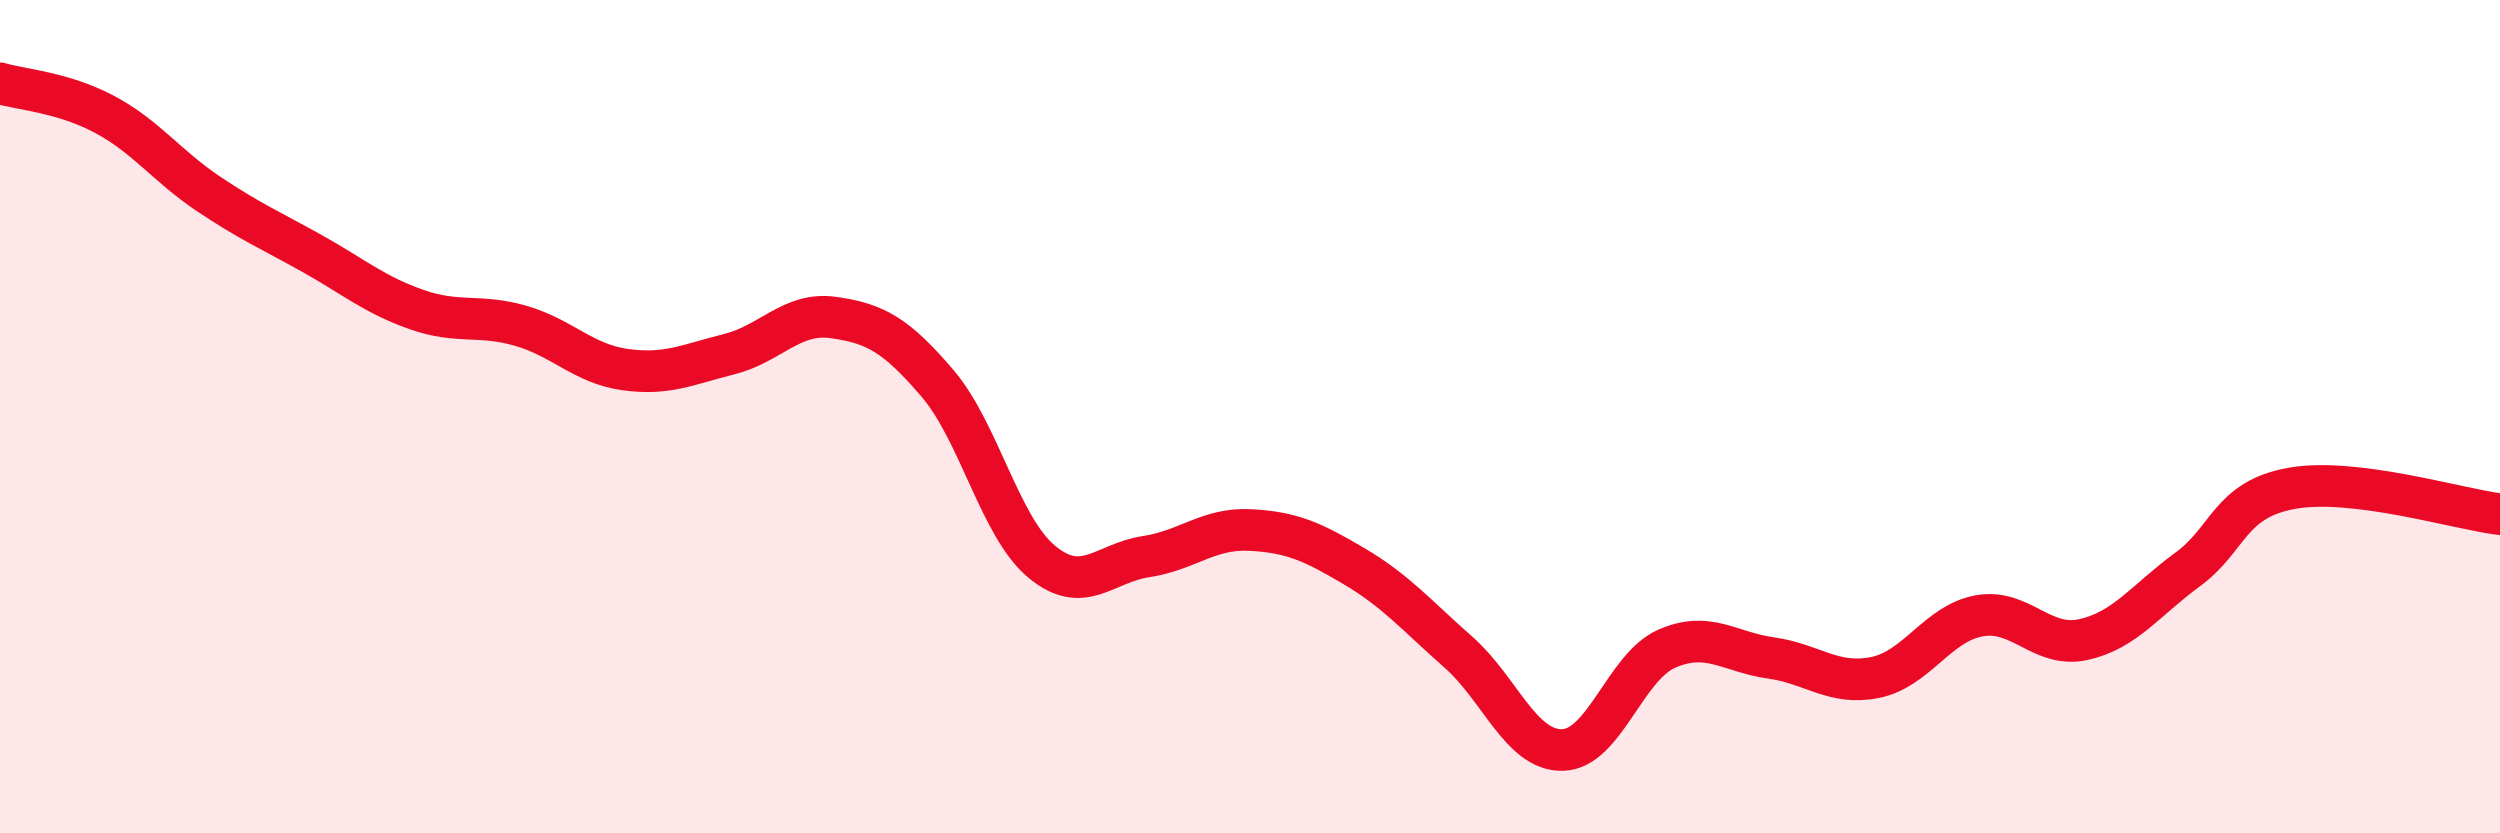 
    <svg width="60" height="20" viewBox="0 0 60 20" xmlns="http://www.w3.org/2000/svg">
      <path
        d="M 0,2 C 0.5,2.15 1.5,2.21 2.5,2.74 C 3.5,3.27 4,3.98 5,4.65 C 6,5.32 6.5,5.53 7.5,6.09 C 8.5,6.65 9,7.08 10,7.43 C 11,7.78 11.5,7.53 12.5,7.82 C 13.5,8.11 14,8.73 15,8.87 C 16,9.01 16.5,8.75 17.5,8.5 C 18.5,8.25 19,7.48 20,7.62 C 21,7.76 21.5,8.03 22.5,9.2 C 23.5,10.37 24,12.65 25,13.48 C 26,14.31 26.5,13.51 27.5,13.36 C 28.5,13.21 29,12.67 30,12.72 C 31,12.77 31.5,13 32.5,13.59 C 33.5,14.18 34,14.77 35,15.65 C 36,16.53 36.5,18.02 37.5,18 C 38.5,17.98 39,16.01 40,15.57 C 41,15.13 41.5,15.65 42.5,15.79 C 43.5,15.93 44,16.46 45,16.26 C 46,16.06 46.5,14.96 47.5,14.78 C 48.5,14.6 49,15.57 50,15.35 C 51,15.13 51.5,14.4 52.5,13.67 C 53.5,12.94 53.5,11.99 55,11.72 C 56.5,11.45 59,12.22 60,12.34L60 20L0 20Z"
        fill="#EB0A25"
        opacity="0.1"
        stroke-linecap="round"
        stroke-linejoin="round"
      />
      <path
        d="M 0,2 C 0.5,2.15 1.5,2.21 2.5,2.74 C 3.5,3.27 4,3.98 5,4.65 C 6,5.32 6.5,5.53 7.5,6.09 C 8.5,6.65 9,7.08 10,7.43 C 11,7.78 11.5,7.53 12.5,7.82 C 13.5,8.11 14,8.73 15,8.87 C 16,9.01 16.5,8.75 17.5,8.5 C 18.5,8.25 19,7.48 20,7.62 C 21,7.76 21.5,8.03 22.5,9.2 C 23.5,10.37 24,12.65 25,13.48 C 26,14.31 26.5,13.51 27.5,13.36 C 28.5,13.21 29,12.67 30,12.72 C 31,12.77 31.5,13 32.5,13.59 C 33.5,14.18 34,14.77 35,15.65 C 36,16.53 36.5,18.02 37.5,18 C 38.5,17.98 39,16.01 40,15.57 C 41,15.13 41.5,15.65 42.5,15.79 C 43.5,15.93 44,16.46 45,16.26 C 46,16.06 46.5,14.96 47.5,14.78 C 48.5,14.6 49,15.57 50,15.35 C 51,15.13 51.5,14.4 52.5,13.67 C 53.5,12.94 53.5,11.99 55,11.72 C 56.5,11.45 59,12.22 60,12.34"
        stroke="#EB0A25"
        stroke-width="1"
        fill="none"
        stroke-linecap="round"
        stroke-linejoin="round"
      />
    </svg>
  